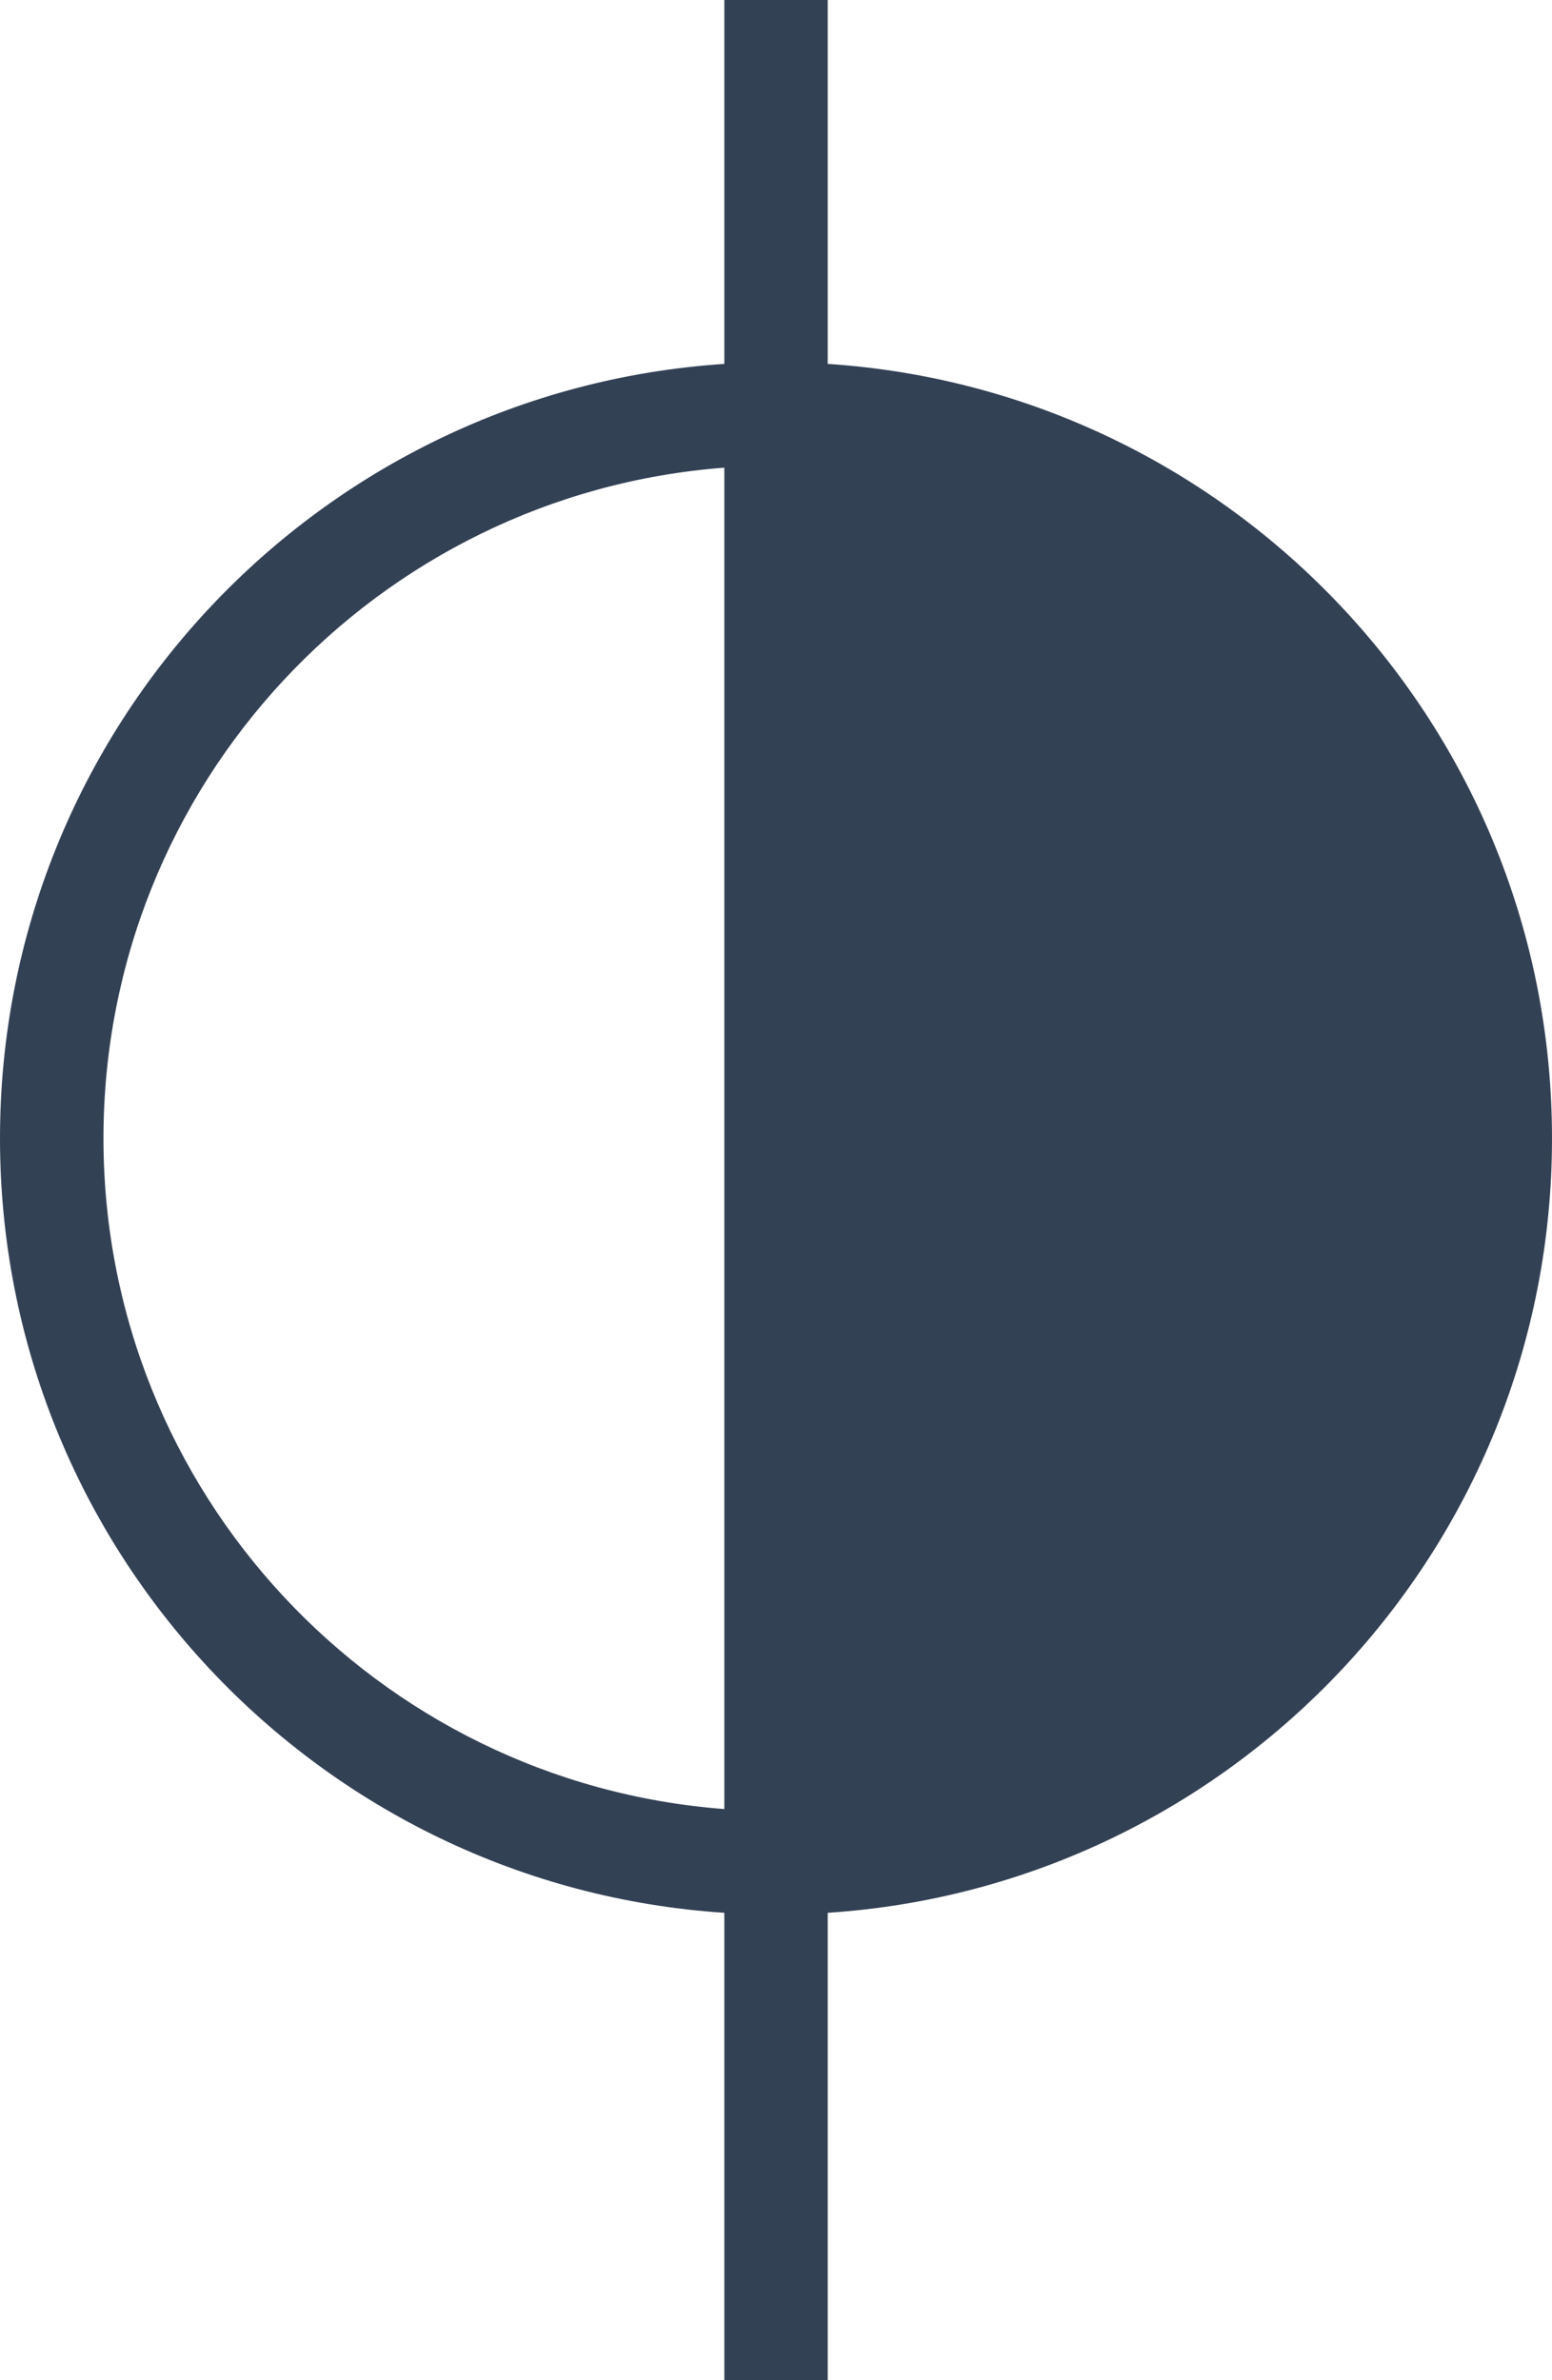 <svg width="30" height="46" viewBox="0 0 30 46" fill="none" xmlns="http://www.w3.org/2000/svg">
<path fill-rule="evenodd" clip-rule="evenodd" d="M14.001 46V36.967C6.182 36.453 0 29.948 0 22C0 14.052 6.182 7.547 14.001 7.033V0H16V7.033C23.819 7.547 30 14.052 30 22C30 29.948 23.819 36.453 16 36.967V46H14.001ZM2 22C2 15.157 7.288 9.549 14.001 9.038V34.962C7.288 34.452 2 28.843 2 22Z" fill="#334155"/>
</svg>